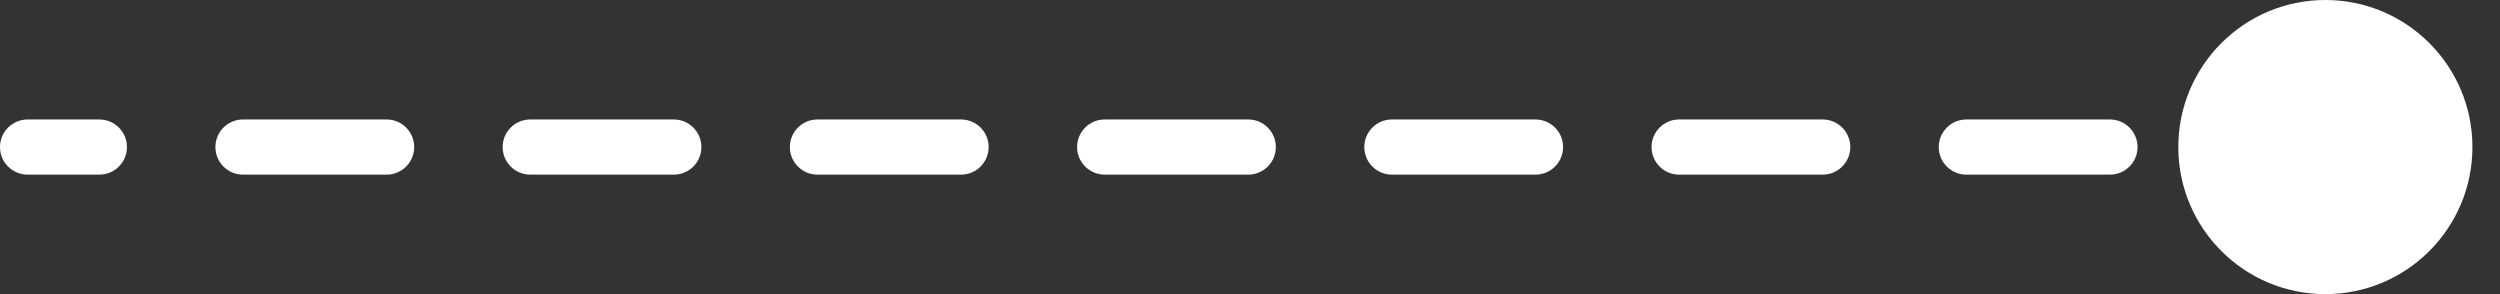 <svg width="68" height="8" viewBox="0 0 68 8" fill="none" xmlns="http://www.w3.org/2000/svg">
<rect x="0" y="0" width="68" height="8" fill="#333333" stroke="none"/>
<path d="M0.75 3.25C0.336 3.25 -5.96046e-08 3.586 0 4C5.96046e-08 4.414 0.336 4.75 0.75 4.75L0.75 4L0.75 3.25ZM59.25 4C59.25 6.209 61.041 8 63.25 8C65.459 8 67.25 6.209 67.25 4C67.25 1.791 65.459 0 63.25 0C61.041 0 59.25 1.791 59.25 4ZM2.703 4.75C3.117 4.75 3.453 4.414 3.453 4C3.453 3.586 3.117 3.25 2.703 3.25V4V4.75ZM6.609 3.25C6.195 3.25 5.859 3.586 5.859 4C5.859 4.414 6.195 4.75 6.609 4.75V4V3.25ZM10.516 4.75C10.93 4.75 11.266 4.414 11.266 4C11.266 3.586 10.93 3.25 10.516 3.25V4V4.75ZM14.422 3.25C14.008 3.25 13.672 3.586 13.672 4C13.672 4.414 14.008 4.75 14.422 4.75V4V3.25ZM18.328 4.75C18.742 4.75 19.078 4.414 19.078 4C19.078 3.586 18.742 3.25 18.328 3.25V4V4.75ZM22.234 3.25C21.82 3.25 21.484 3.586 21.484 4C21.484 4.414 21.82 4.75 22.234 4.75V4V3.25ZM26.141 4.75C26.555 4.75 26.891 4.414 26.891 4C26.891 3.586 26.555 3.25 26.141 3.25V4V4.75ZM30.047 3.25C29.633 3.25 29.297 3.586 29.297 4C29.297 4.414 29.633 4.75 30.047 4.75V4V3.25ZM33.953 4.75C34.367 4.75 34.703 4.414 34.703 4C34.703 3.586 34.367 3.25 33.953 3.25V4V4.75ZM37.859 3.25C37.445 3.25 37.109 3.586 37.109 4C37.109 4.414 37.445 4.75 37.859 4.75V4V3.25ZM41.766 4.75C42.18 4.75 42.516 4.414 42.516 4C42.516 3.586 42.18 3.25 41.766 3.25V4V4.75ZM45.672 3.25C45.258 3.25 44.922 3.586 44.922 4C44.922 4.414 45.258 4.75 45.672 4.75V4V3.25ZM49.578 4.75C49.992 4.75 50.328 4.414 50.328 4C50.328 3.586 49.992 3.25 49.578 3.25V4V4.75ZM53.484 3.25C53.07 3.25 52.734 3.586 52.734 4C52.734 4.414 53.07 4.75 53.484 4.75V4V3.25ZM57.391 4.75C57.805 4.75 58.141 4.414 58.141 4C58.141 3.586 57.805 3.25 57.391 3.25V4V4.75ZM61.297 3.25C60.883 3.25 60.547 3.586 60.547 4C60.547 4.414 60.883 4.75 61.297 4.75V4V3.25ZM0.75 4L0.75 4.75L2.703 4.75V4V3.25L0.75 3.25L0.75 4ZM6.609 4V4.75L10.516 4.75V4V3.25L6.609 3.25V4ZM14.422 4V4.75L18.328 4.75V4V3.25L14.422 3.25V4ZM22.234 4V4.75L26.141 4.75V4V3.25L22.234 3.25V4ZM30.047 4V4.75L33.953 4.75V4V3.25L30.047 3.25V4ZM37.859 4V4.75L41.766 4.75V4V3.25L37.859 3.25V4ZM45.672 4V4.75L49.578 4.75V4V3.25L45.672 3.25V4ZM53.484 4V4.75L57.391 4.75V4V3.25L53.484 3.25V4ZM61.297 4V4.75L63.25 4.75V4V3.25L61.297 3.25V4Z" fill="white"/>
</svg>
